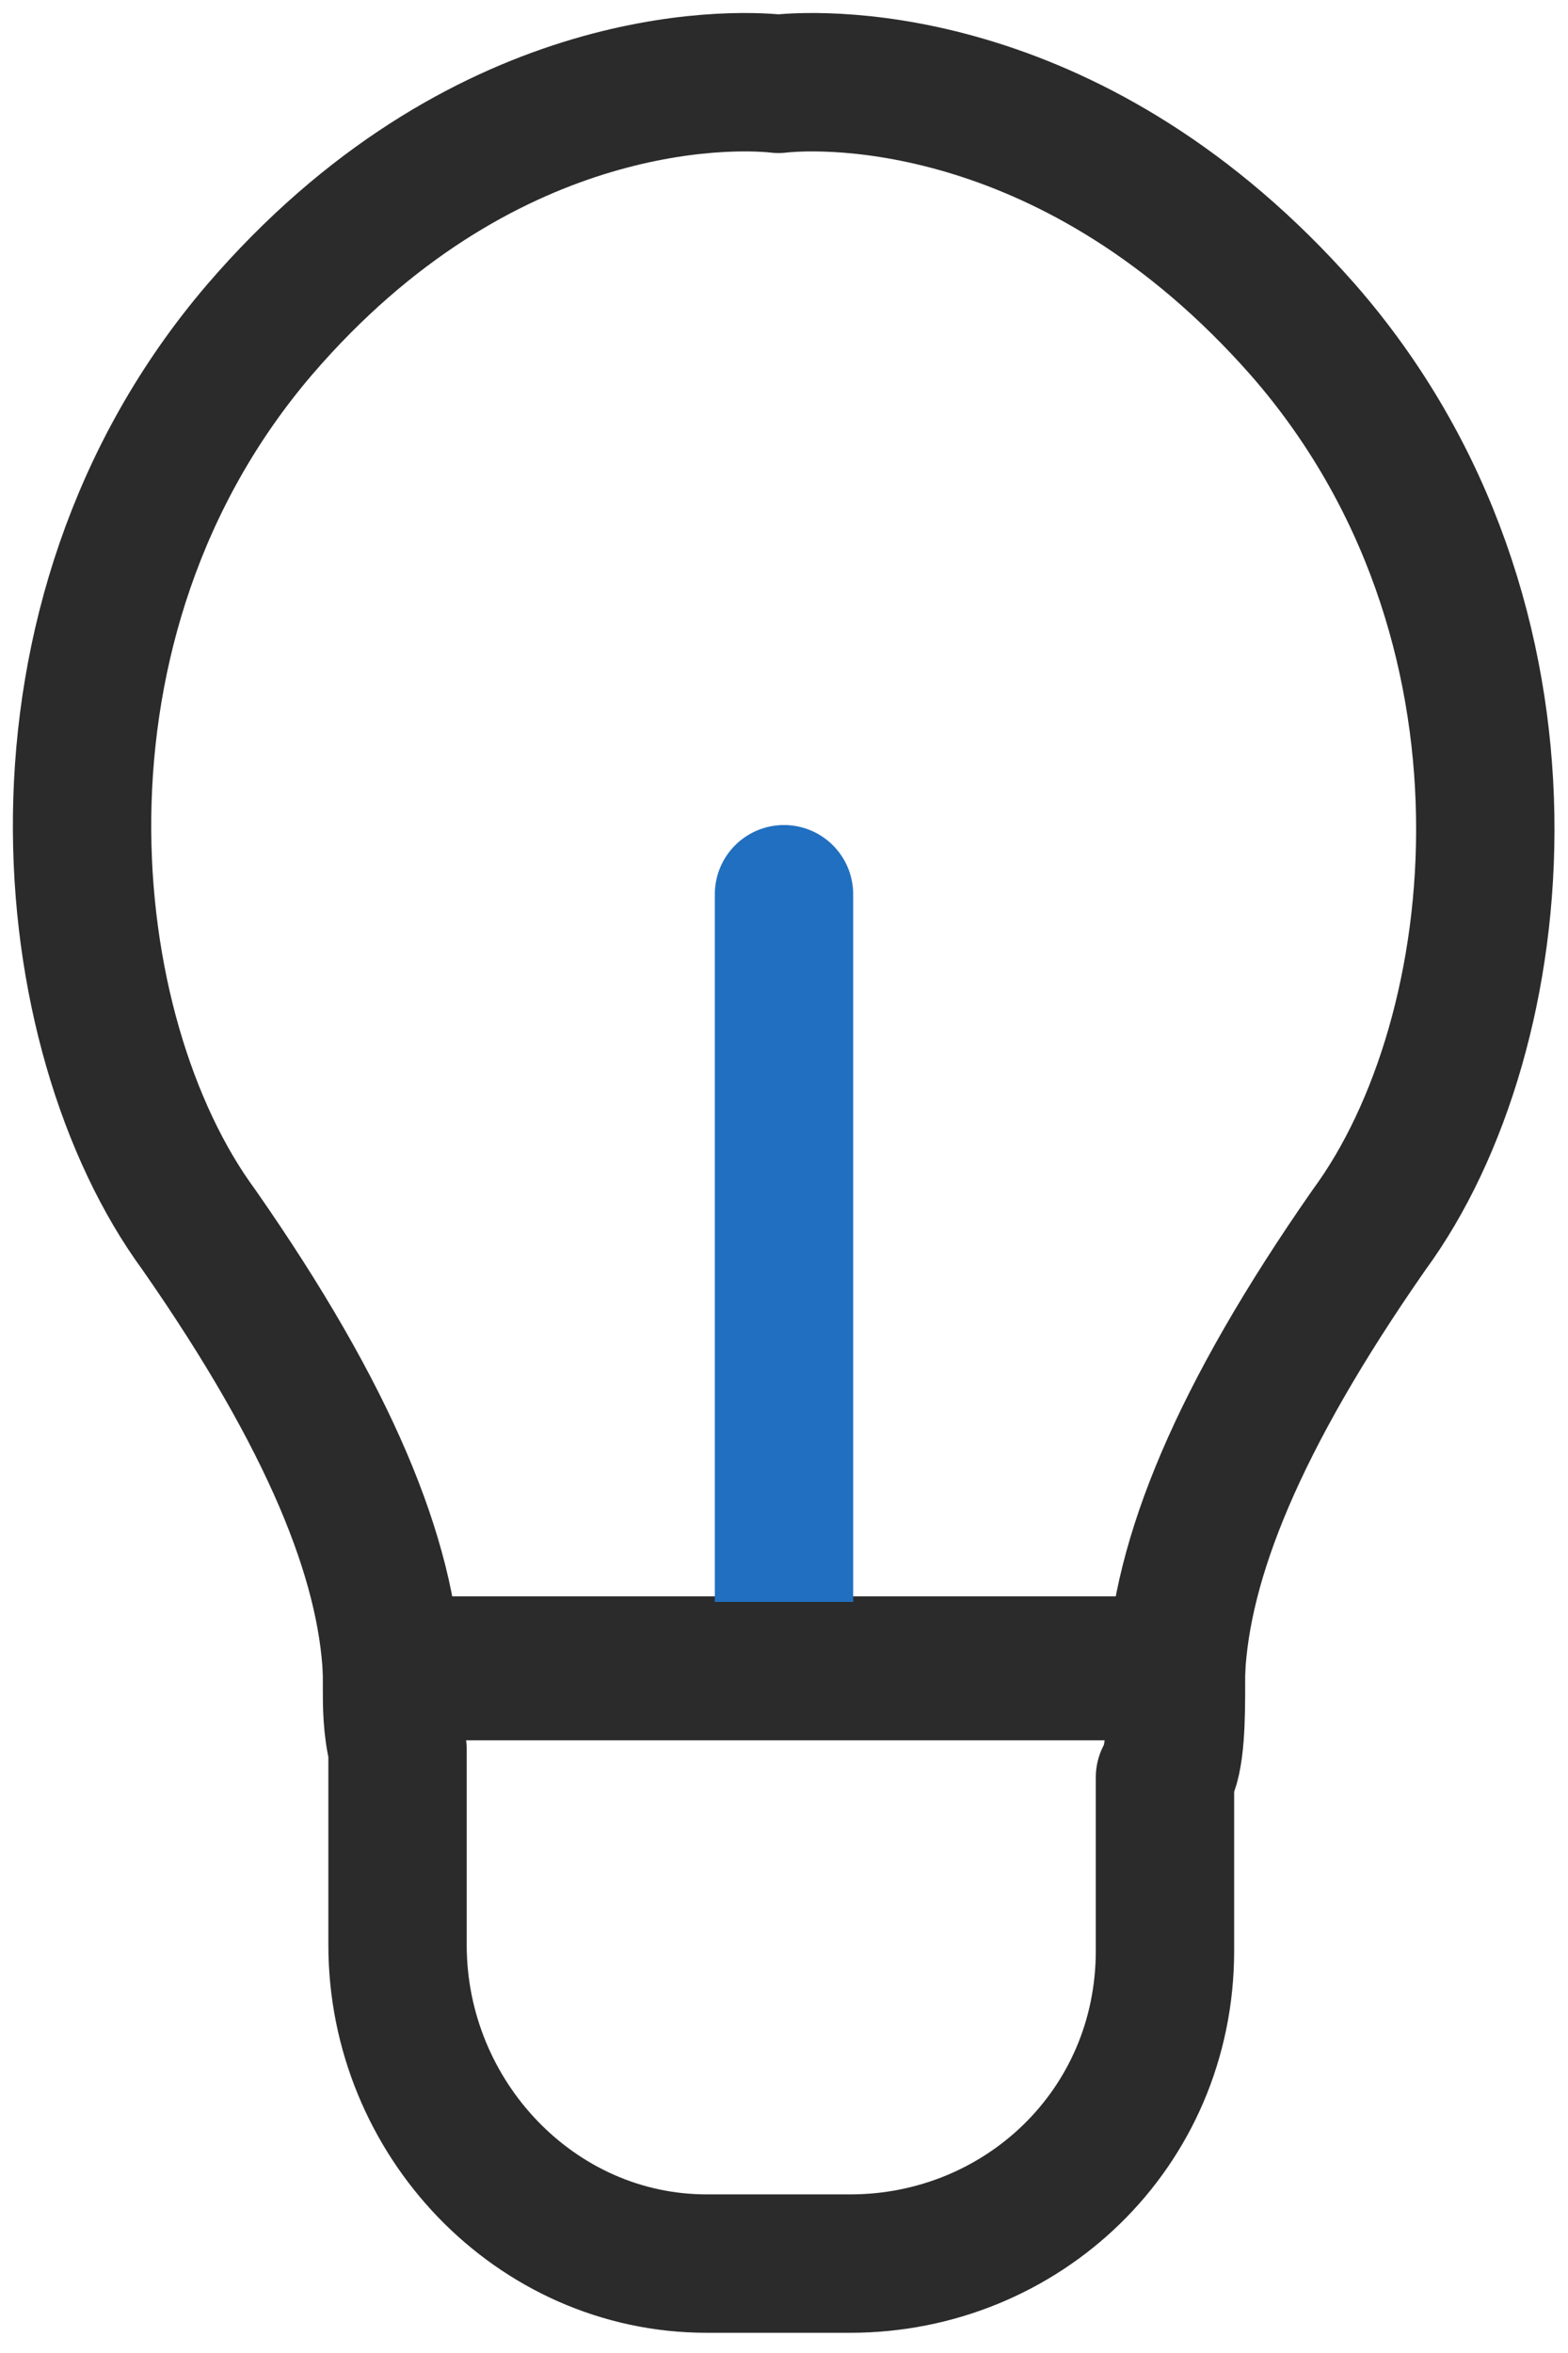 <svg width="34" height="51" viewBox="0 0 34 51" fill="none" xmlns="http://www.w3.org/2000/svg">
<path d="M8.5 36.221C8.5 36.342 8.5 36.463 8.5 36.584C8.5 36.948 8.5 37.432 8.62 37.917V42.157C8.62 45.912 11.613 49.062 15.324 49.062H18.437C22.148 49.062 25.261 46.154 25.261 42.278V38.523C25.5 38.159 25.5 37.19 25.5 36.463C25.5 36.342 25.5 36.221 25.5 36.1H8.5V36.221Z" stroke="#2B2B2B" stroke-width="3" stroke-linecap="round" stroke-linejoin="round"/>
<path d="M17 36.1V19.382" stroke="#216FC0" stroke-width="3" stroke-linecap="round" stroke-linejoin="round"/>
<path d="M29.69 26.651C32.803 22.411 33.761 13.447 28.253 7.147C23.345 1.575 17.958 1.696 16.88 1.817C15.803 1.696 10.415 1.575 5.627 7.147C0.239 13.447 1.197 22.411 4.31 26.651C7.183 30.77 8.38 33.798 8.5 36.221H25.5C25.62 33.798 26.817 30.77 29.69 26.651Z" stroke="#2B2B2B" stroke-width="3" stroke-linecap="round" stroke-linejoin="round"/>
</svg>
